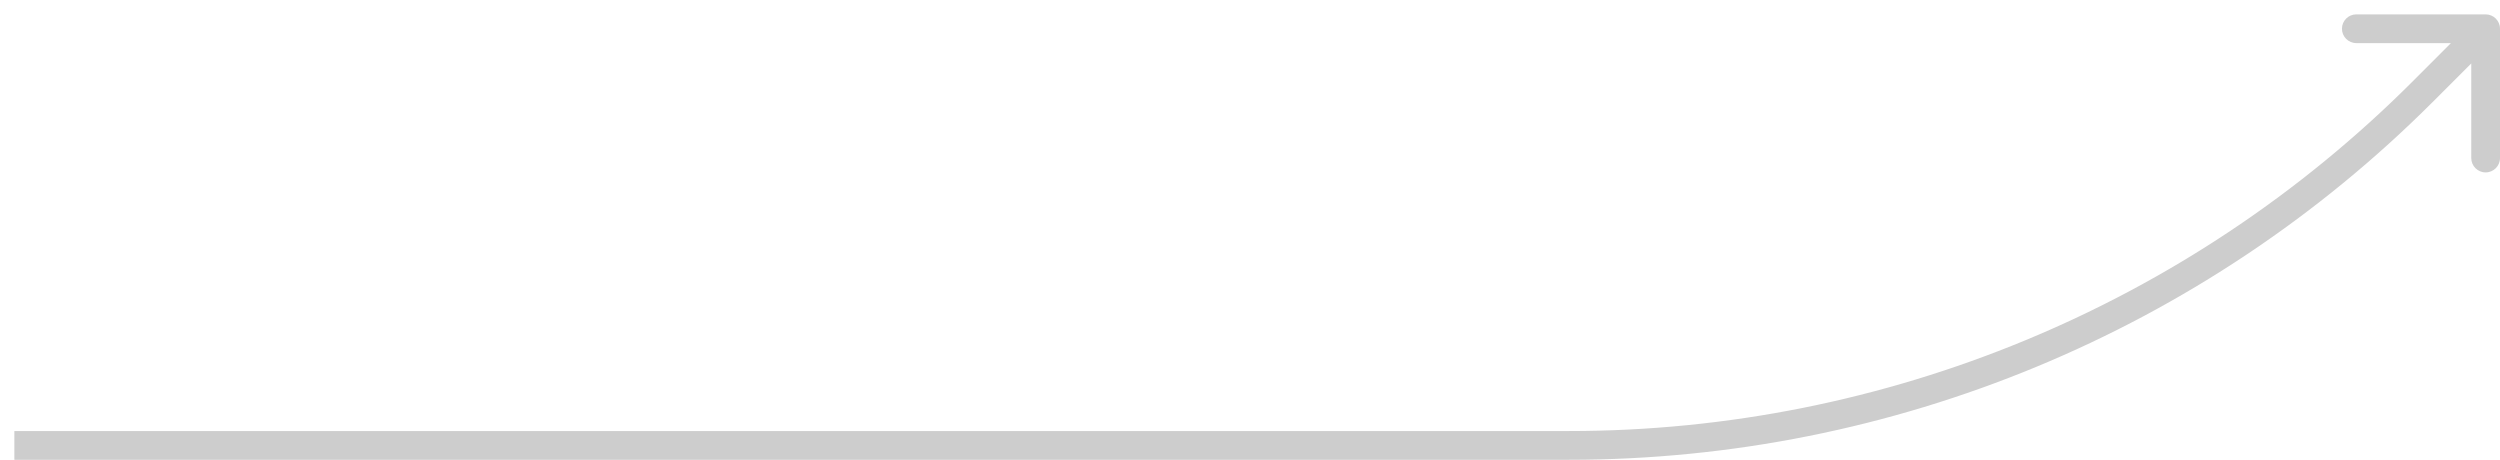 <?xml version="1.0" encoding="UTF-8"?> <svg xmlns="http://www.w3.org/2000/svg" width="87" height="16" viewBox="0 0 87 16" fill="none"><path d="M86.5 0.5C86.776 0.5 87 0.724 87 1L87 5.5C87 5.776 86.776 6 86.5 6C86.224 6 86 5.776 86 5.5L86 1.5L82 1.5C81.724 1.5 81.5 1.276 81.5 1C81.5 0.724 81.724 0.5 82 0.5L86.5 0.5ZM84.302 3.198L83.948 2.845L84.302 3.198ZM0.5 15H54.603V16H0.5V15ZM83.948 2.845L86.146 0.646L86.854 1.354L84.655 3.552L83.948 2.845ZM54.603 15C65.609 15 76.165 10.628 83.948 2.845L84.655 3.552C76.685 11.522 65.875 16 54.603 16V15Z" fill="#CDCDCD"></path></svg> 
